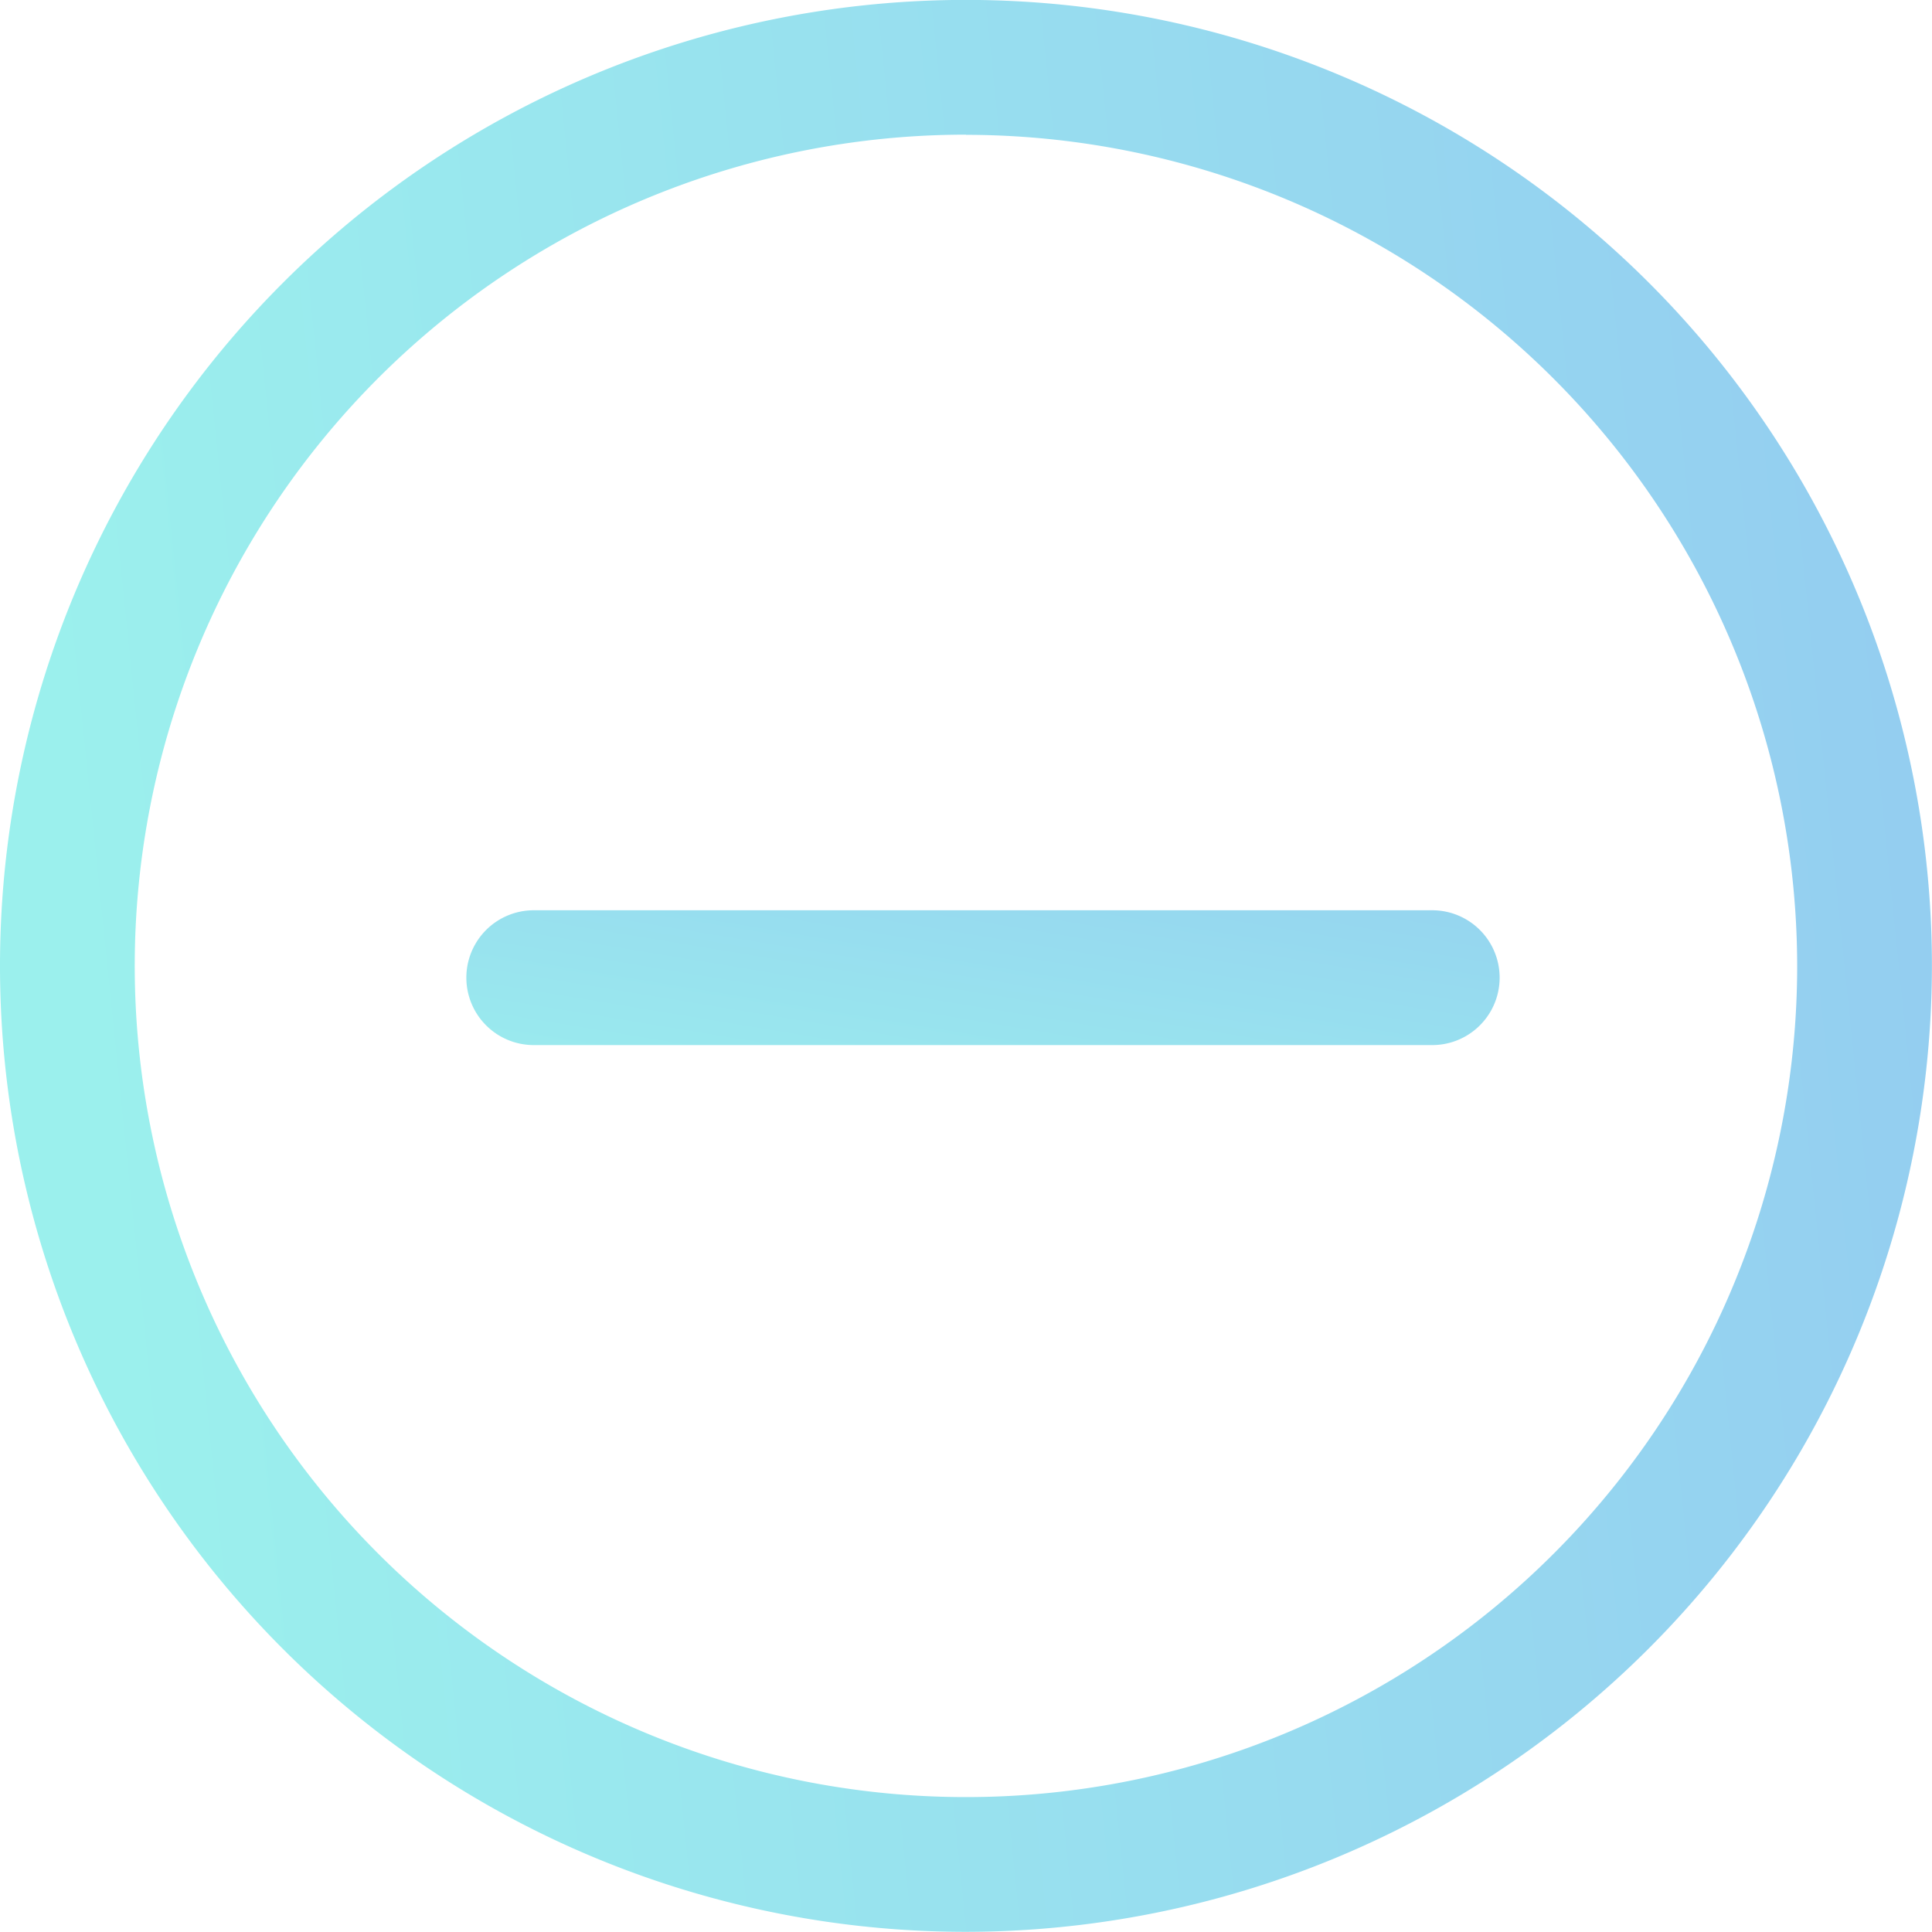 <svg xmlns="http://www.w3.org/2000/svg" xmlns:xlink="http://www.w3.org/1999/xlink" width="23.415" height="23.415" viewBox="0 0 23.415 23.415">
  <defs>
    <linearGradient id="linear-gradient" x1="1.815" y1="0.365" x2="0.05" y2="0.546" gradientUnits="objectBoundingBox">
      <stop offset="0" stop-color="#8eb0f3"/>
      <stop offset="1" stop-color="#9bf0ed"/>
    </linearGradient>
    <linearGradient id="linear-gradient-2" x1="2.944" y1="-1.428" x2="-0.356" y2="1.176" xlink:href="#linear-gradient"/>
  </defs>
  <g id="Icons_Actions_ic-actions-remove" data-name="Icons Actions ic-actions-remove" transform="translate(0 0)">
    <g id="ic-actions-remove">
      <g id="Ellipse_11" data-name="Ellipse 11">
        <path id="Caminho_482" data-name="Caminho 482" d="M379.011,1282.6a11.707,11.707,0,1,1,11.707-11.707A11.721,11.721,0,0,1,379.011,1282.6Zm0-21.781a10.074,10.074,0,1,0,10.074,10.074A10.084,10.084,0,0,0,379.011,1260.821Z" transform="translate(-367.304 -1259.187)" fill="url(#linear-gradient)"/>
      </g>
      <g id="Line_49" data-name="Line 49" transform="translate(5.652 11.032)">
        <path id="Caminho_483" data-name="Caminho 483" d="M384.2,1270.951H373.311a.817.817,0,0,1,0-1.634H384.2a.817.817,0,0,1,0,1.634Z" transform="translate(-372.494 -1269.317)" fill="url(#linear-gradient-2)"/>
      </g>
    </g>
  </g>
</svg>
